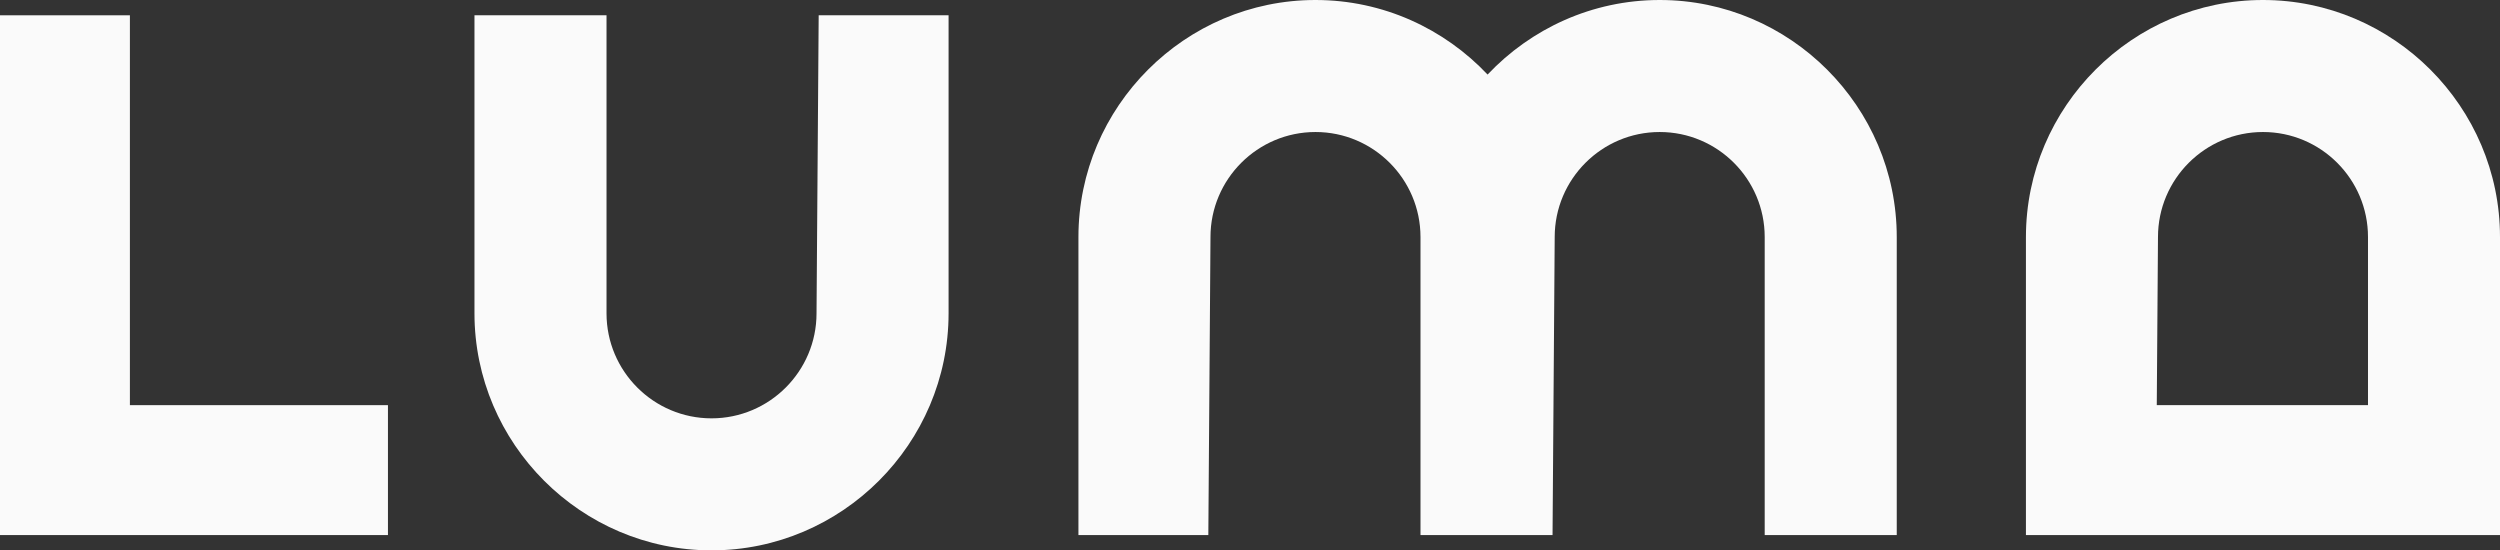 <?xml version="1.0" encoding="UTF-8"?> <svg xmlns="http://www.w3.org/2000/svg" width="2085" height="459" viewBox="0 0 2085 459" fill="none"><rect x="0" y="0" width="2085" height="459" fill="#333333" stroke="none"/> <g clip-path="url(#clip0_339_169)"> <path d="M108.335 12.757H0V337.899V446.243H108.335H323.546V337.899H108.335V12.757Z" fill="#FAFAFA"></path> <path d="M680.984 261.318C680.984 309.616 641.705 348.898 593.411 348.898C545.117 348.898 505.838 309.616 505.838 261.318V12.757H395.707V25.515V261.281C395.707 370.036 484.664 459 593.411 459C702.157 459 791.115 370.036 791.115 261.281V12.757H682.78L680.984 261.318Z" fill="#FAFAFA"></path> <path d="M1887.33 0C1778.59 0 1689.63 88.964 1689.63 197.719V446.243H2085V433.485V197.719C2085 88.964 1996.04 0 1887.3 0H1887.33ZM1798.75 337.899L1799.76 197.682C1799.76 149.384 1839.04 110.102 1887.33 110.102C1935.63 110.102 1974.91 149.384 1974.91 197.682V337.899H1798.75V337.899Z" fill="#FAFAFA"></path> <path d="M1384.19 0C1327.81 0 1276.75 23.981 1240.65 62.178C1204.55 23.981 1153.53 0 1097.12 0C988.37 0 899.413 88.964 899.413 197.719V446.243H1007.75L1009.54 197.682C1009.54 149.384 1048.82 110.102 1097.12 110.102C1145.41 110.102 1184.69 149.384 1184.69 197.682V446.243H1294.82L1296.62 197.682C1296.62 149.384 1335.89 110.102 1384.19 110.102C1432.48 110.102 1471.76 149.384 1471.76 197.682V446.243H1581.89V433.485V197.719C1581.89 88.964 1492.94 0 1384.19 0V0Z" fill="#FAFAFA"></path> </g> <defs> <clipPath id="clip0_339_169"> <rect width="2085" height="459" fill="white"></rect> </clipPath> </defs> </svg> 